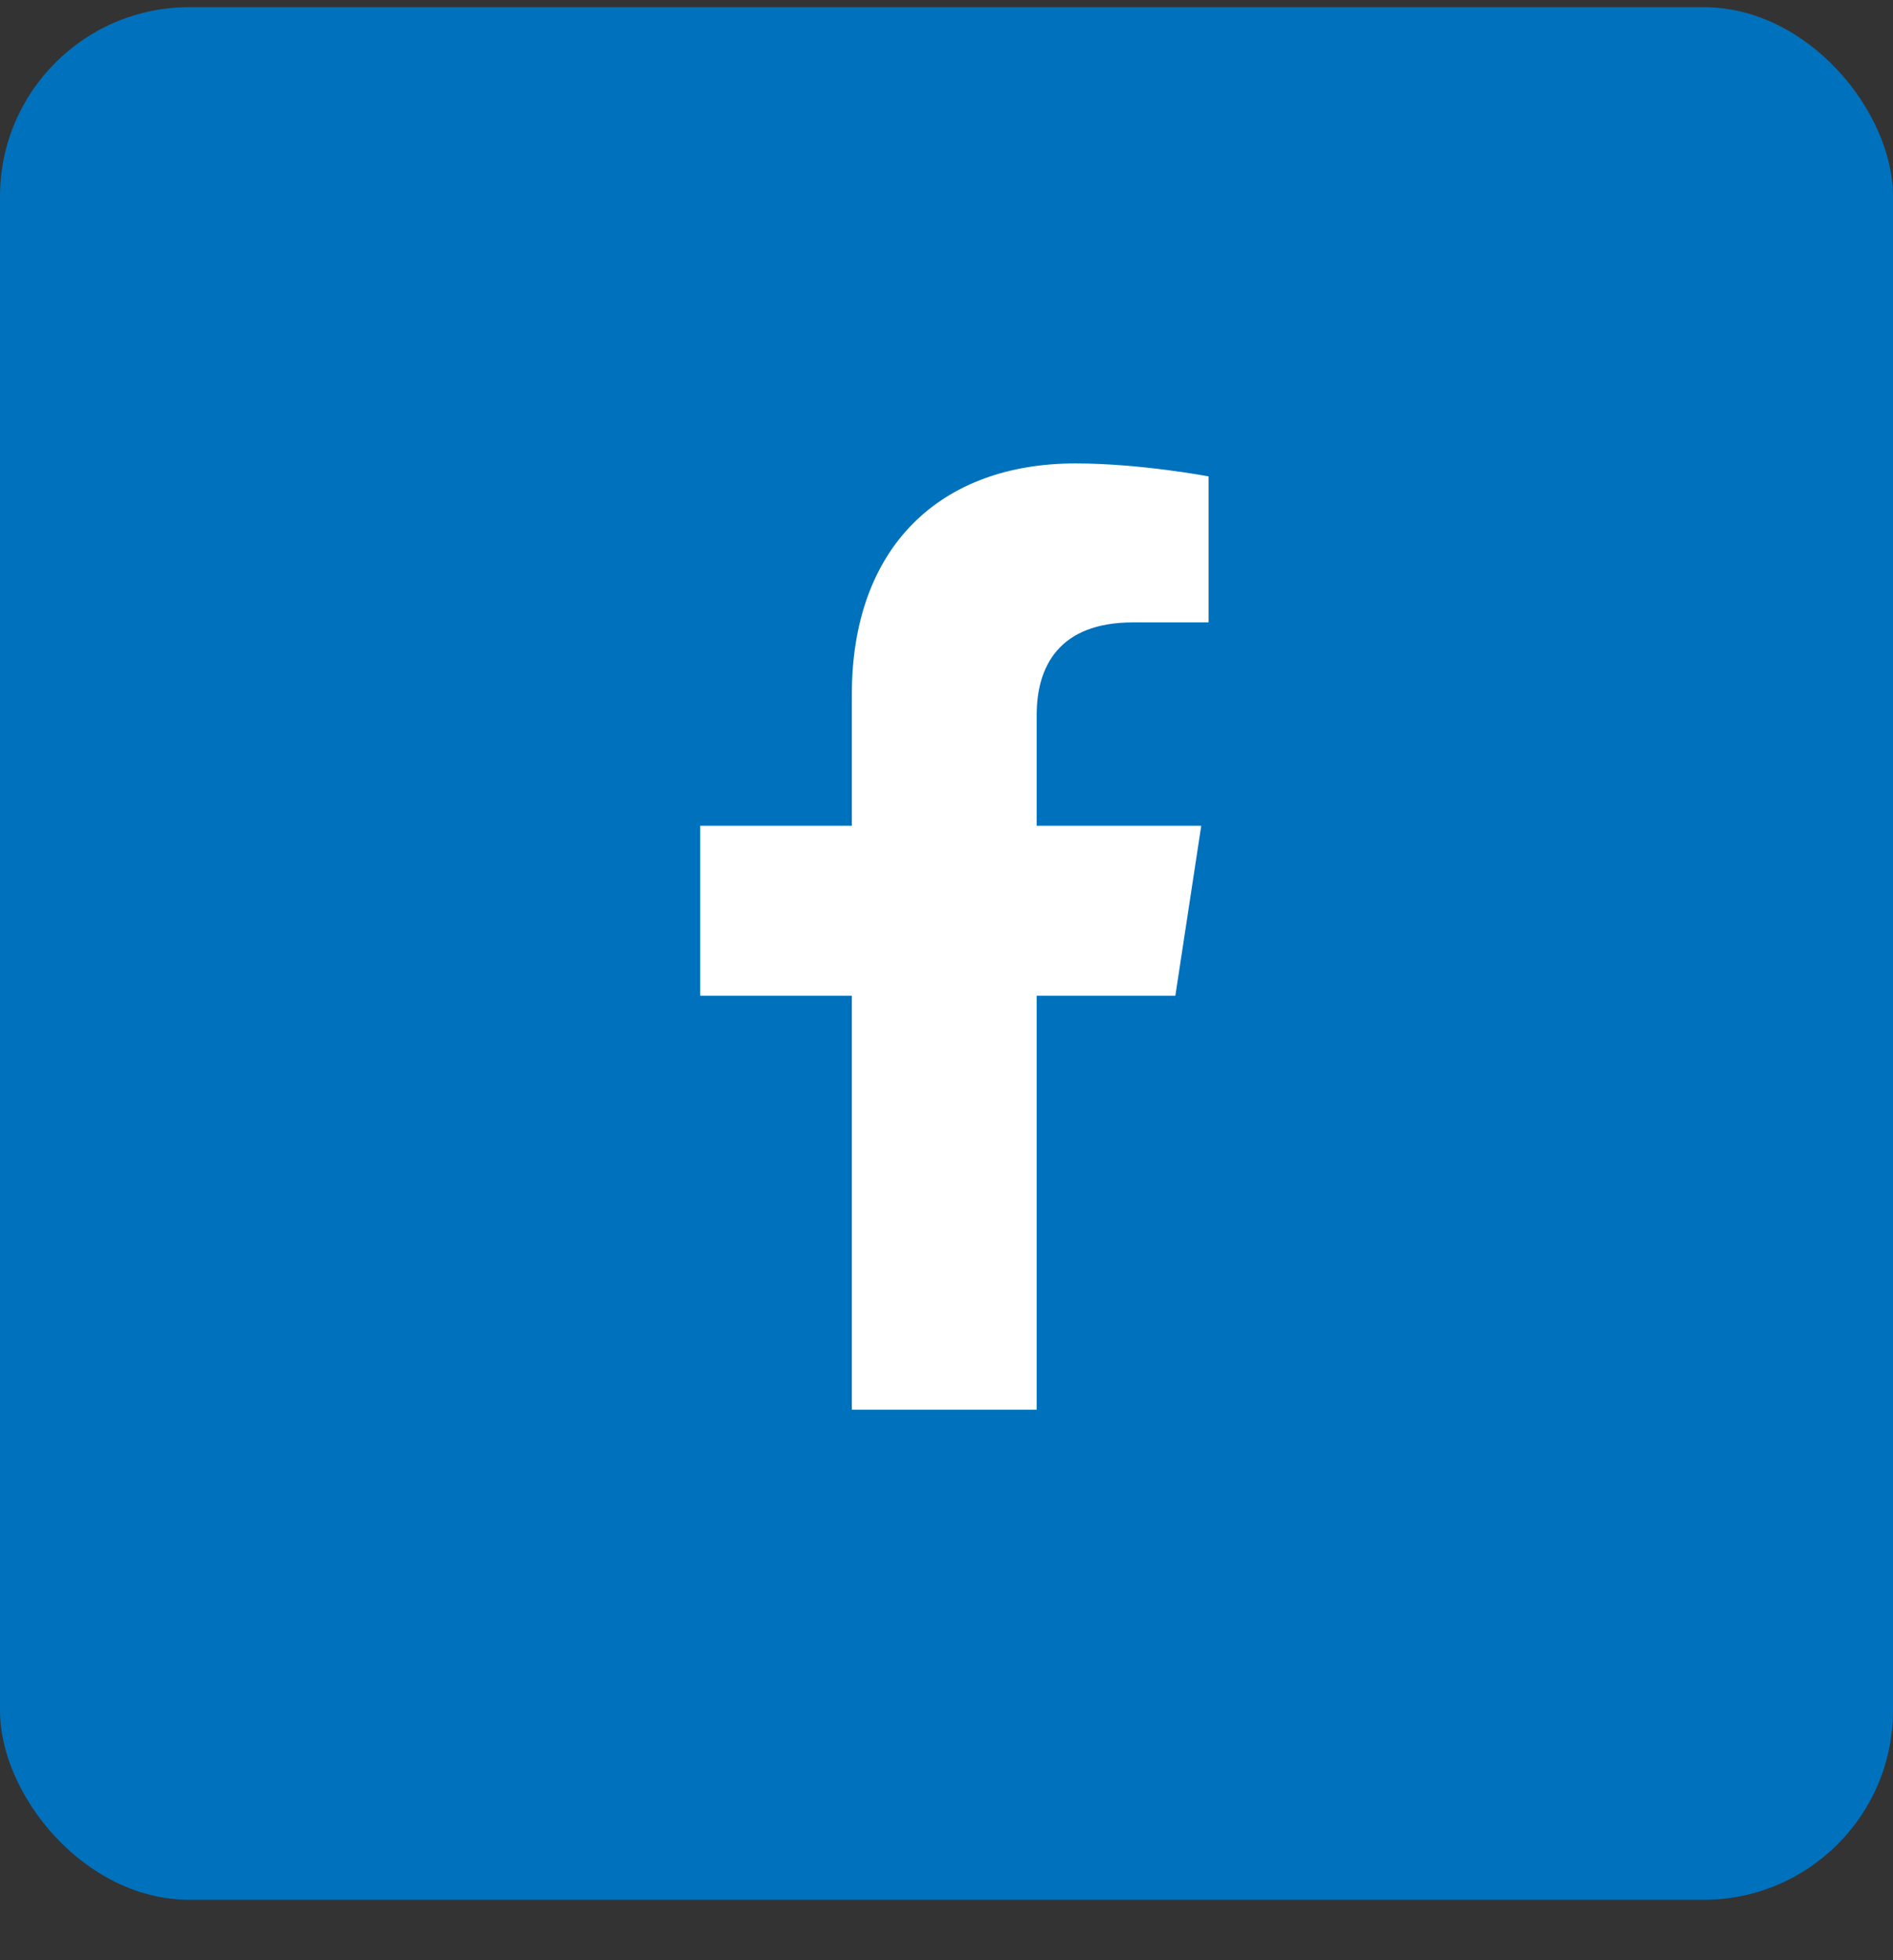 <svg width="28" height="29" viewBox="0 0 28 29" fill="none" xmlns="http://www.w3.org/2000/svg">
<rect x="0" y="0" width="28" height="29" fill="#333333" stroke="none"/>
<rect y="0.106" width="28" height="28" rx="2.8" fill="#0071BC"/>
<path d="M17.385 14.731H15.334V20.856H12.6V14.731H10.357V12.216H12.6V10.274C12.6 8.087 13.912 6.856 15.908 6.856C16.865 6.856 17.877 7.048 17.877 7.048V9.208H16.756C15.662 9.208 15.334 9.864 15.334 10.575V12.216H17.768L17.385 14.731Z" fill="white"/>
</svg>
